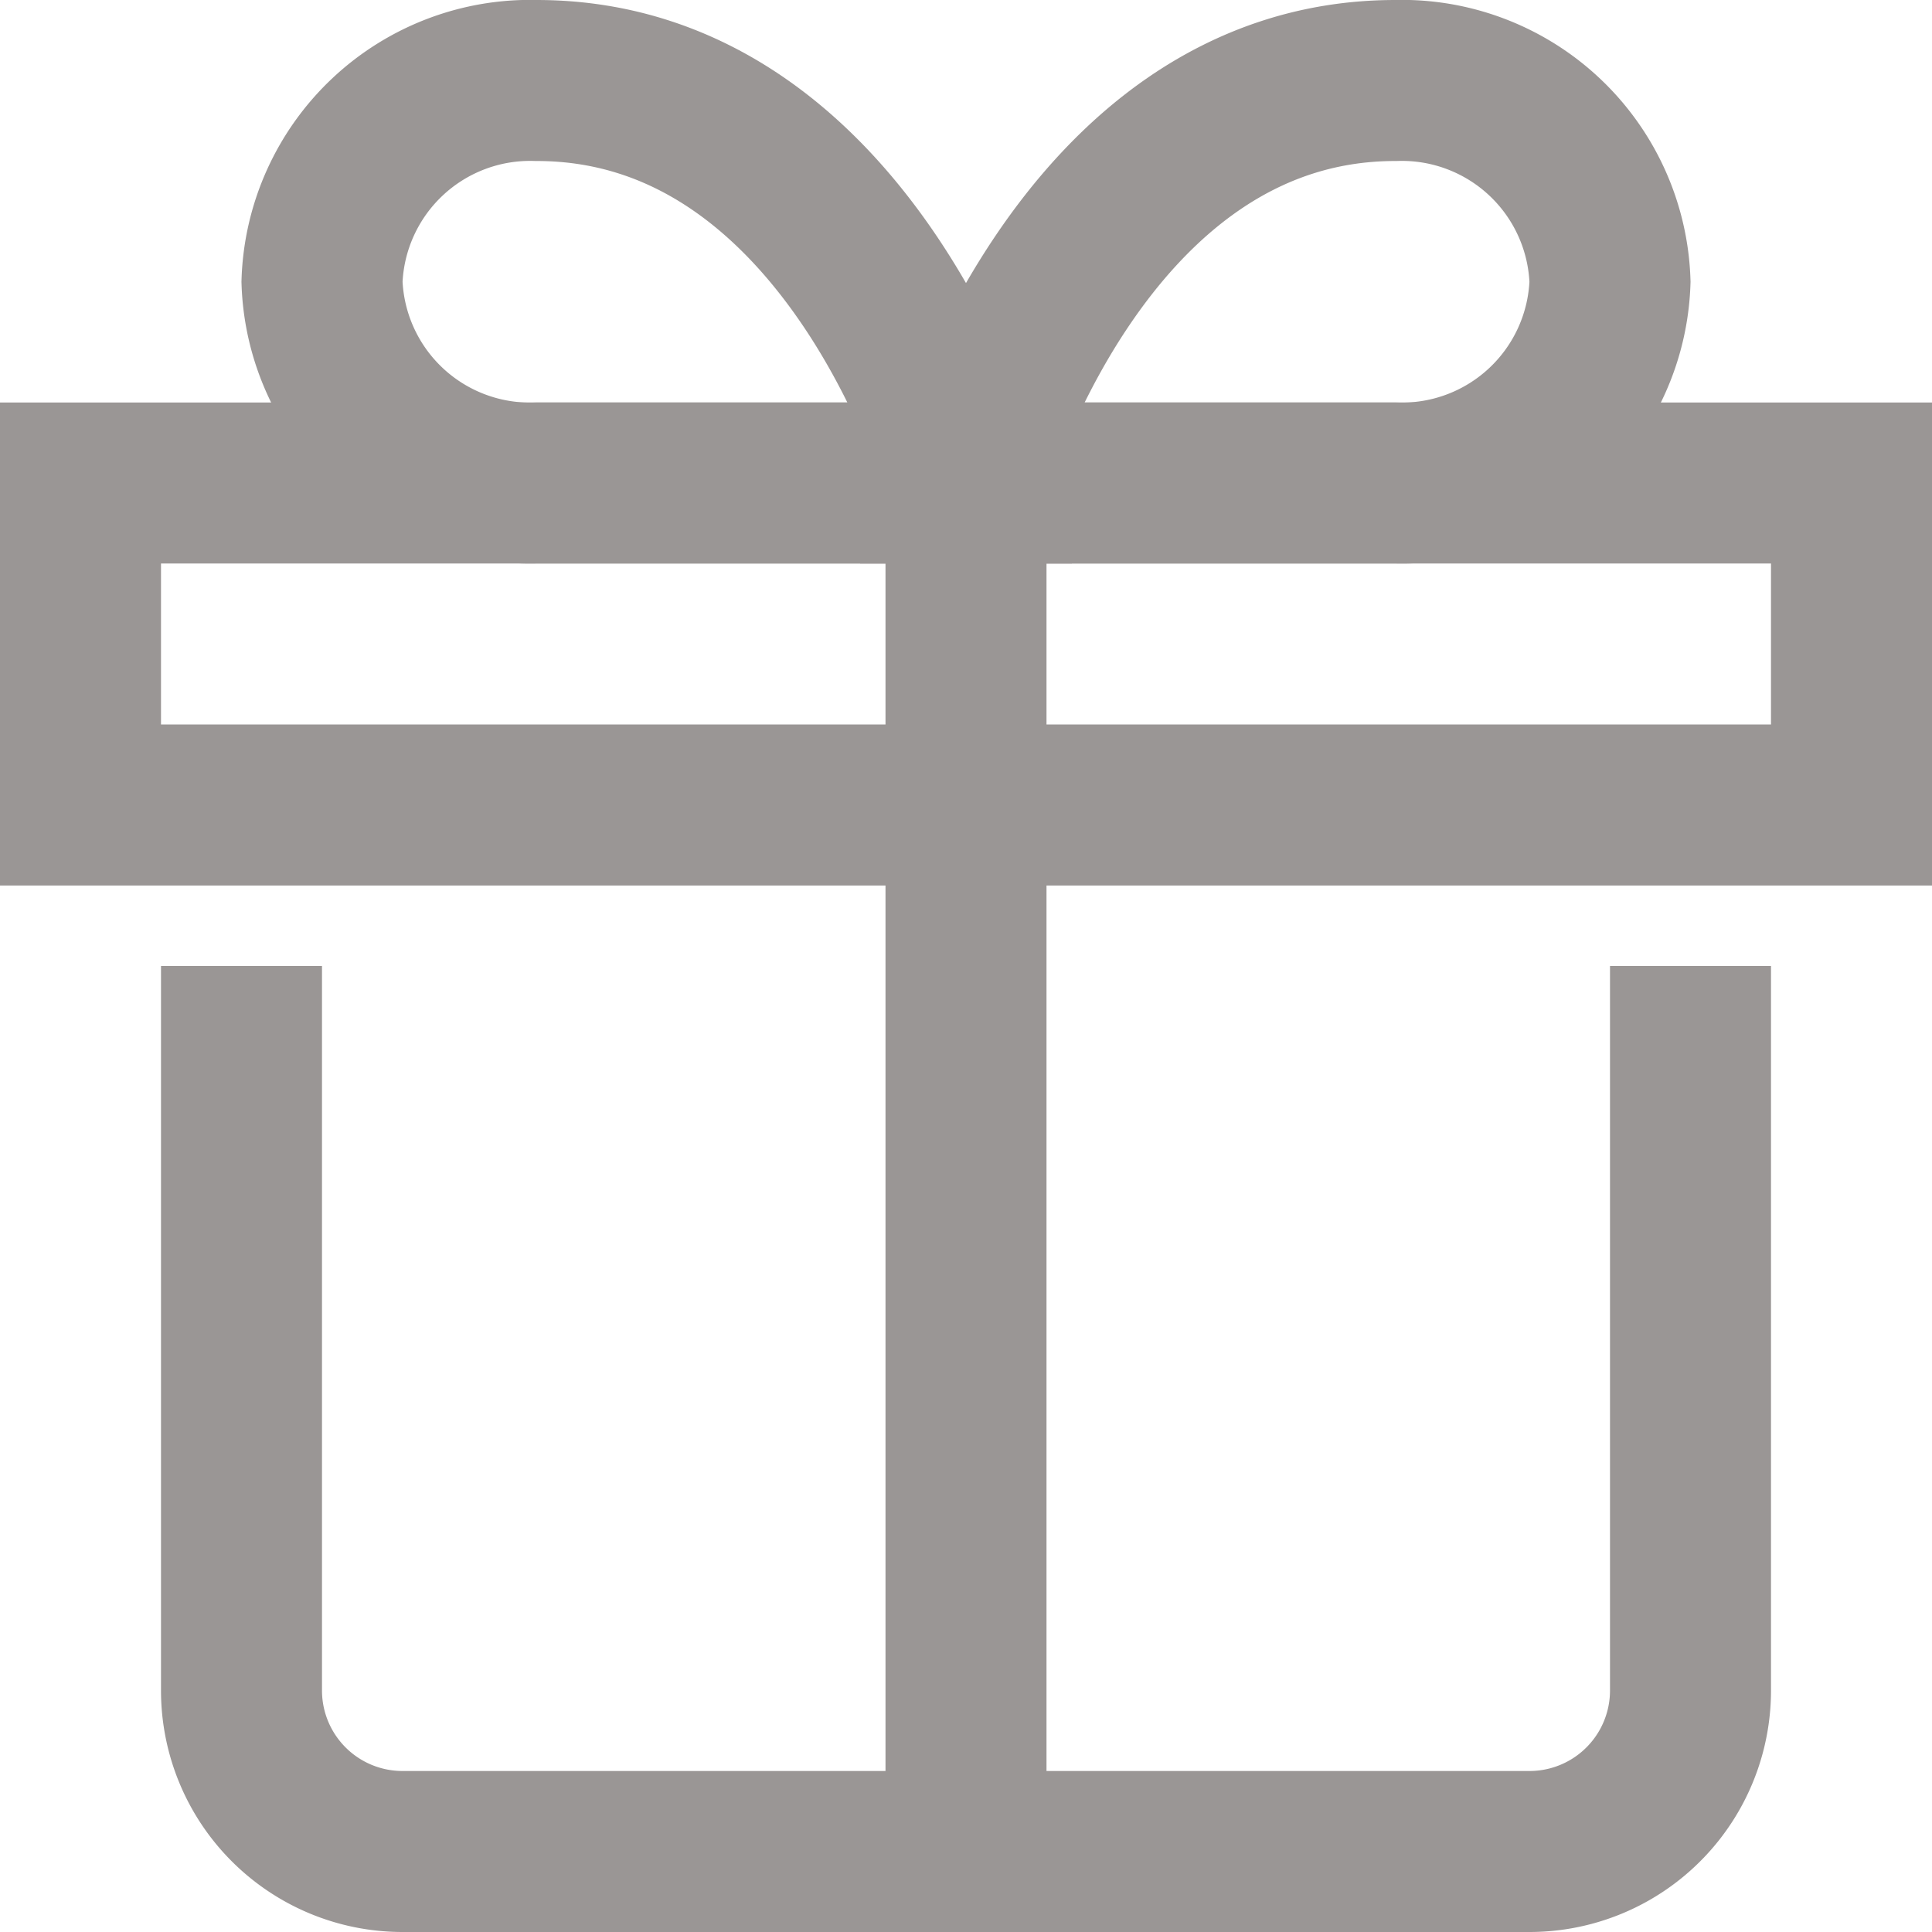 <svg xmlns="http://www.w3.org/2000/svg" width="24" height="24" viewBox="0 0 24 24"><g stroke-linecap="square" stroke-linejoin="miter" stroke-width="2" fill="none" stroke="#9a9695" stroke-miterlimit="10"><path d="M4,3.5A2.587,2.587,0,0,1,6.667,1C10.611,1,12,6,12,6H6.667A2.587,2.587,0,0,1,4,3.5Z" stroke="#9a9695"></path> <path d="M17.333,6H12s1.389-5,5.333-5A2.587,2.587,0,0,1,20,3.5,2.587,2.587,0,0,1,17.333,6Z" stroke="#9a9695"></path> <path d="M21,13v8a2,2,0,0,1-2,2H5a2,2,0,0,1-2-2V13"></path> <rect x="1" y="6" width="22" height="4"></rect> <line x1="12" y1="6" x2="12" y2="23" stroke="#9a9695"></line></g></svg>